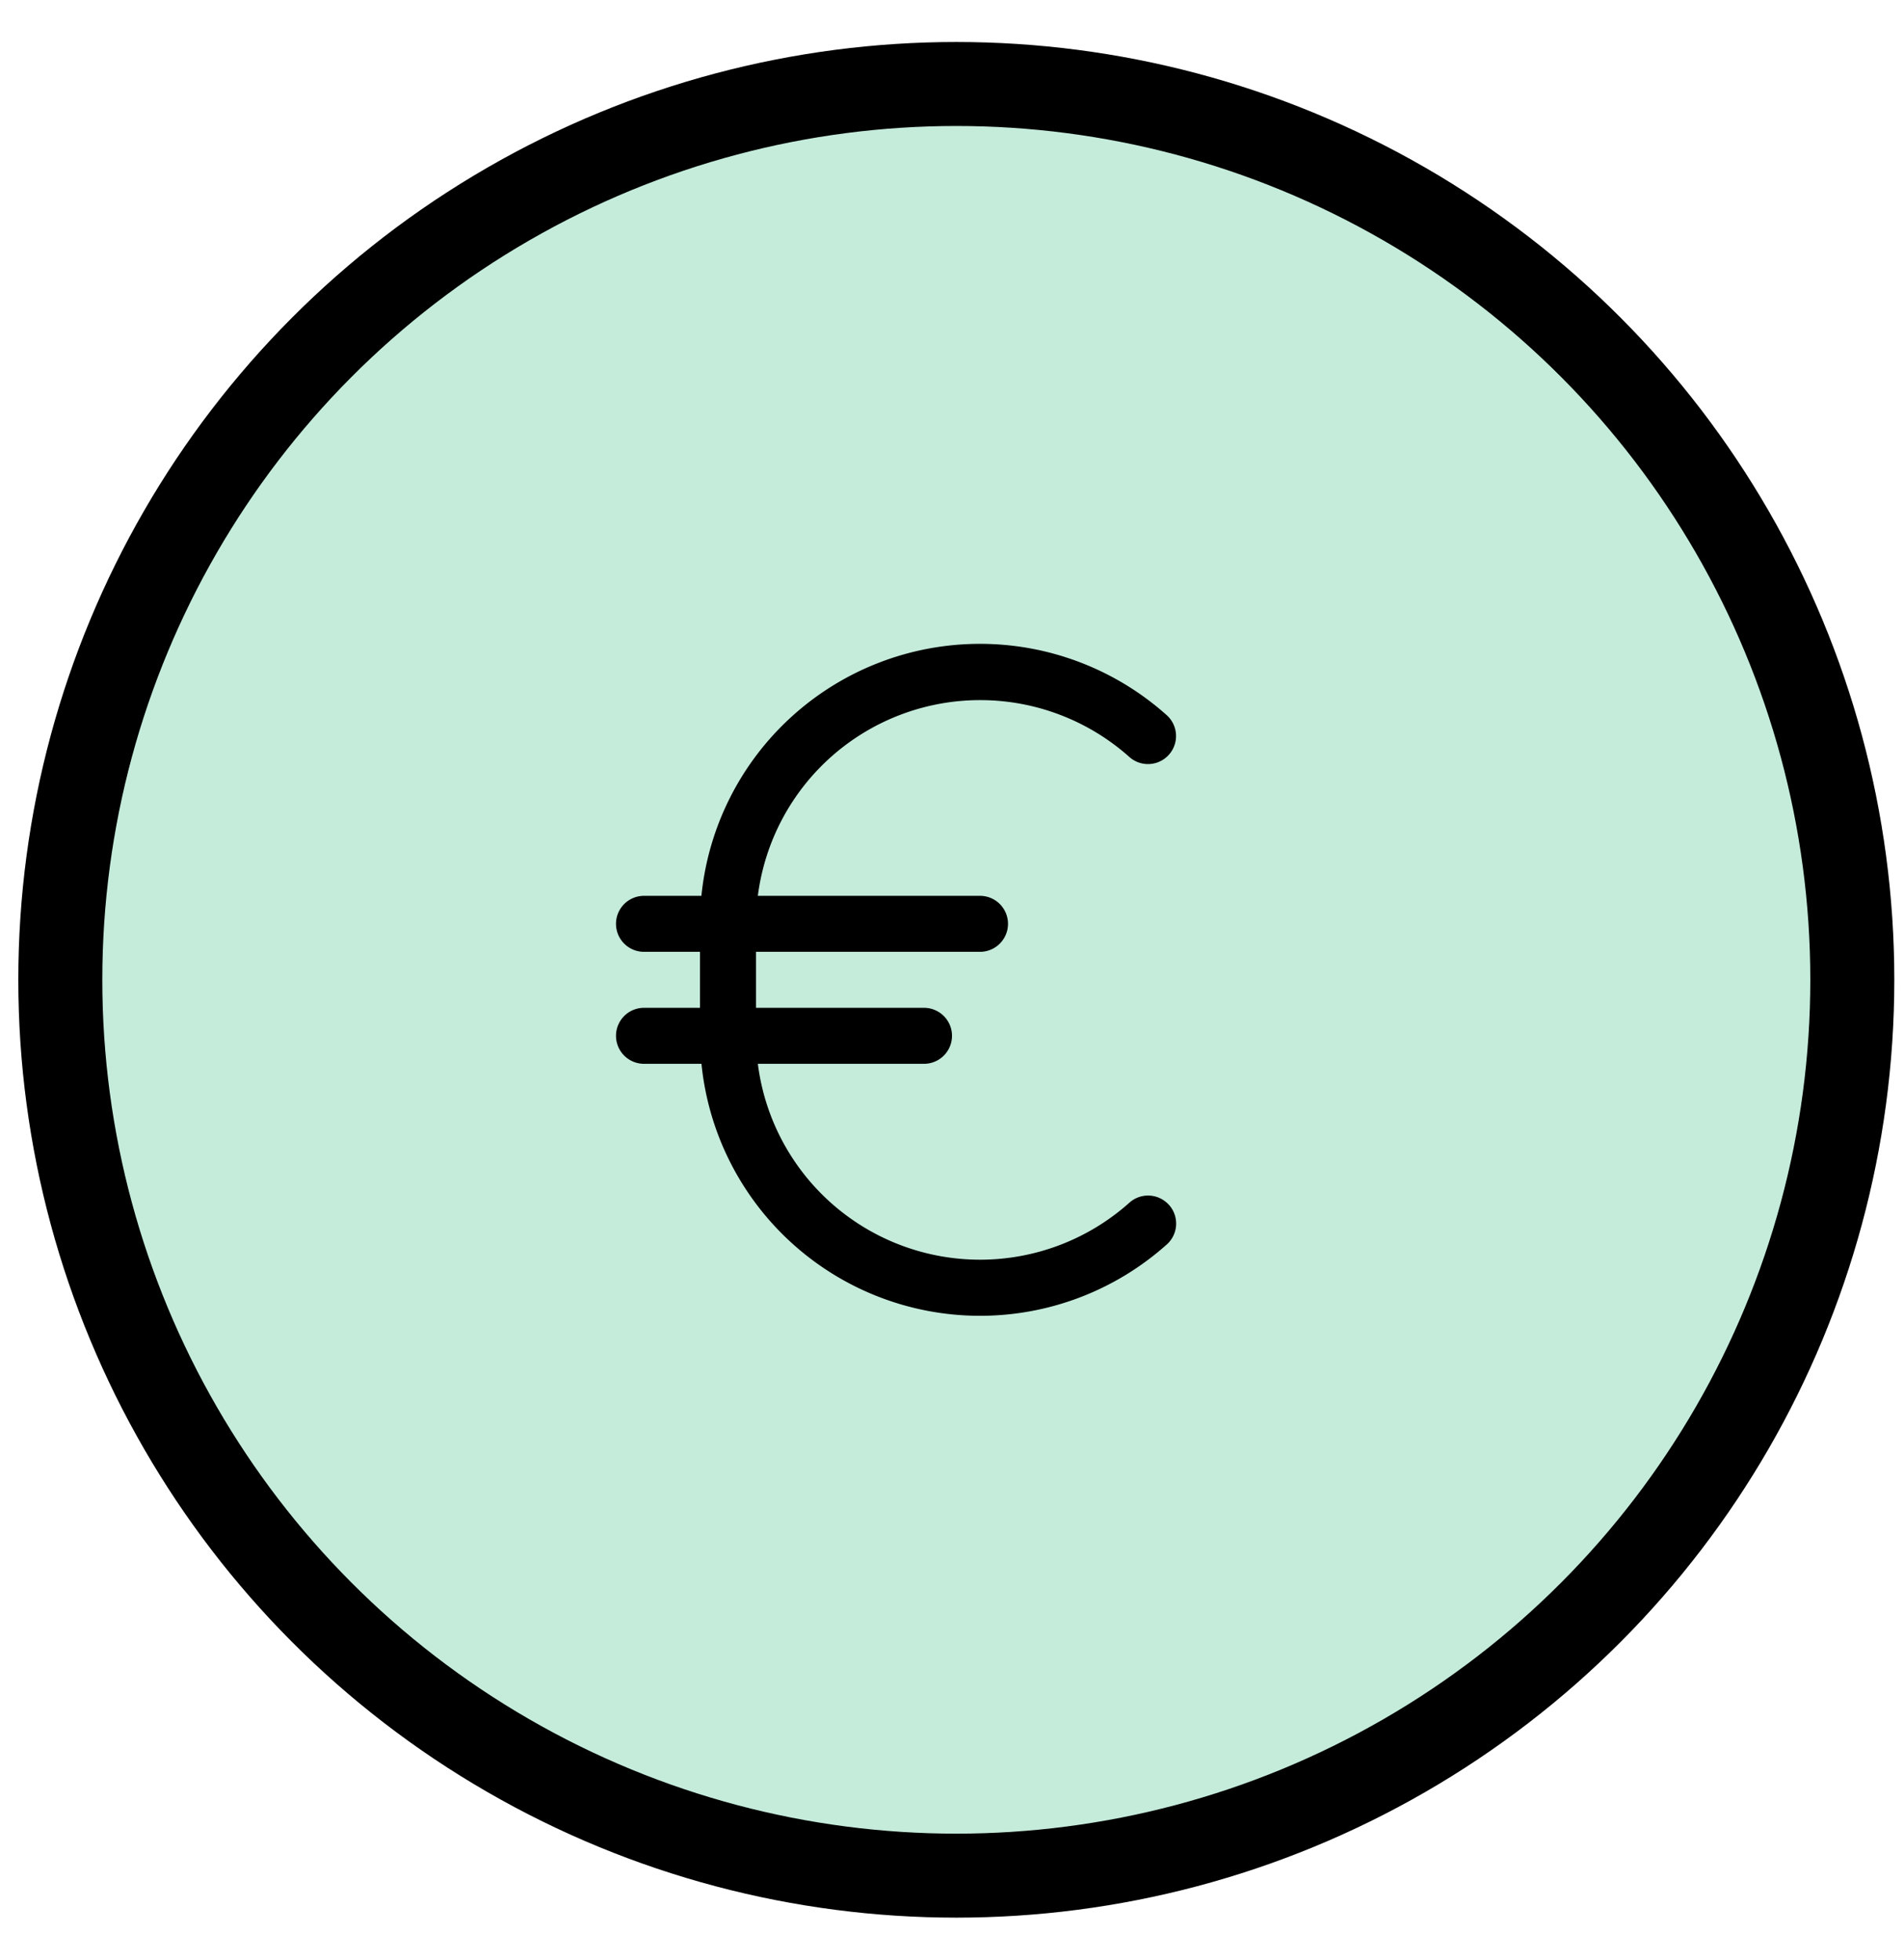 <svg xmlns="http://www.w3.org/2000/svg" width="34" height="35" fill="none"><circle cx="16" cy="16" r="16" fill="#C5ECDB" stroke="#000" stroke-width="1.5" transform="matrix(-1 0 0 1 33.077 1.5)"/><path fill="#000" d="M20.875 21.52a.5.5 0 0 1-.04.707A5 5 0 0 1 12.526 19H11.5a.5.5 0 0 1 0-1h1v-1h-1a.5.5 0 0 1 0-1h1.025a5 5 0 0 1 8.309-3.227.5.5 0 1 1-.668.746A4.002 4.002 0 0 0 13.533 16H17.5a.5.5 0 0 1 0 1h-4v1h3a.5.5 0 0 1 0 1h-2.967a4 4 0 0 0 6.633 2.482.5.5 0 0 1 .709.039"/></svg>